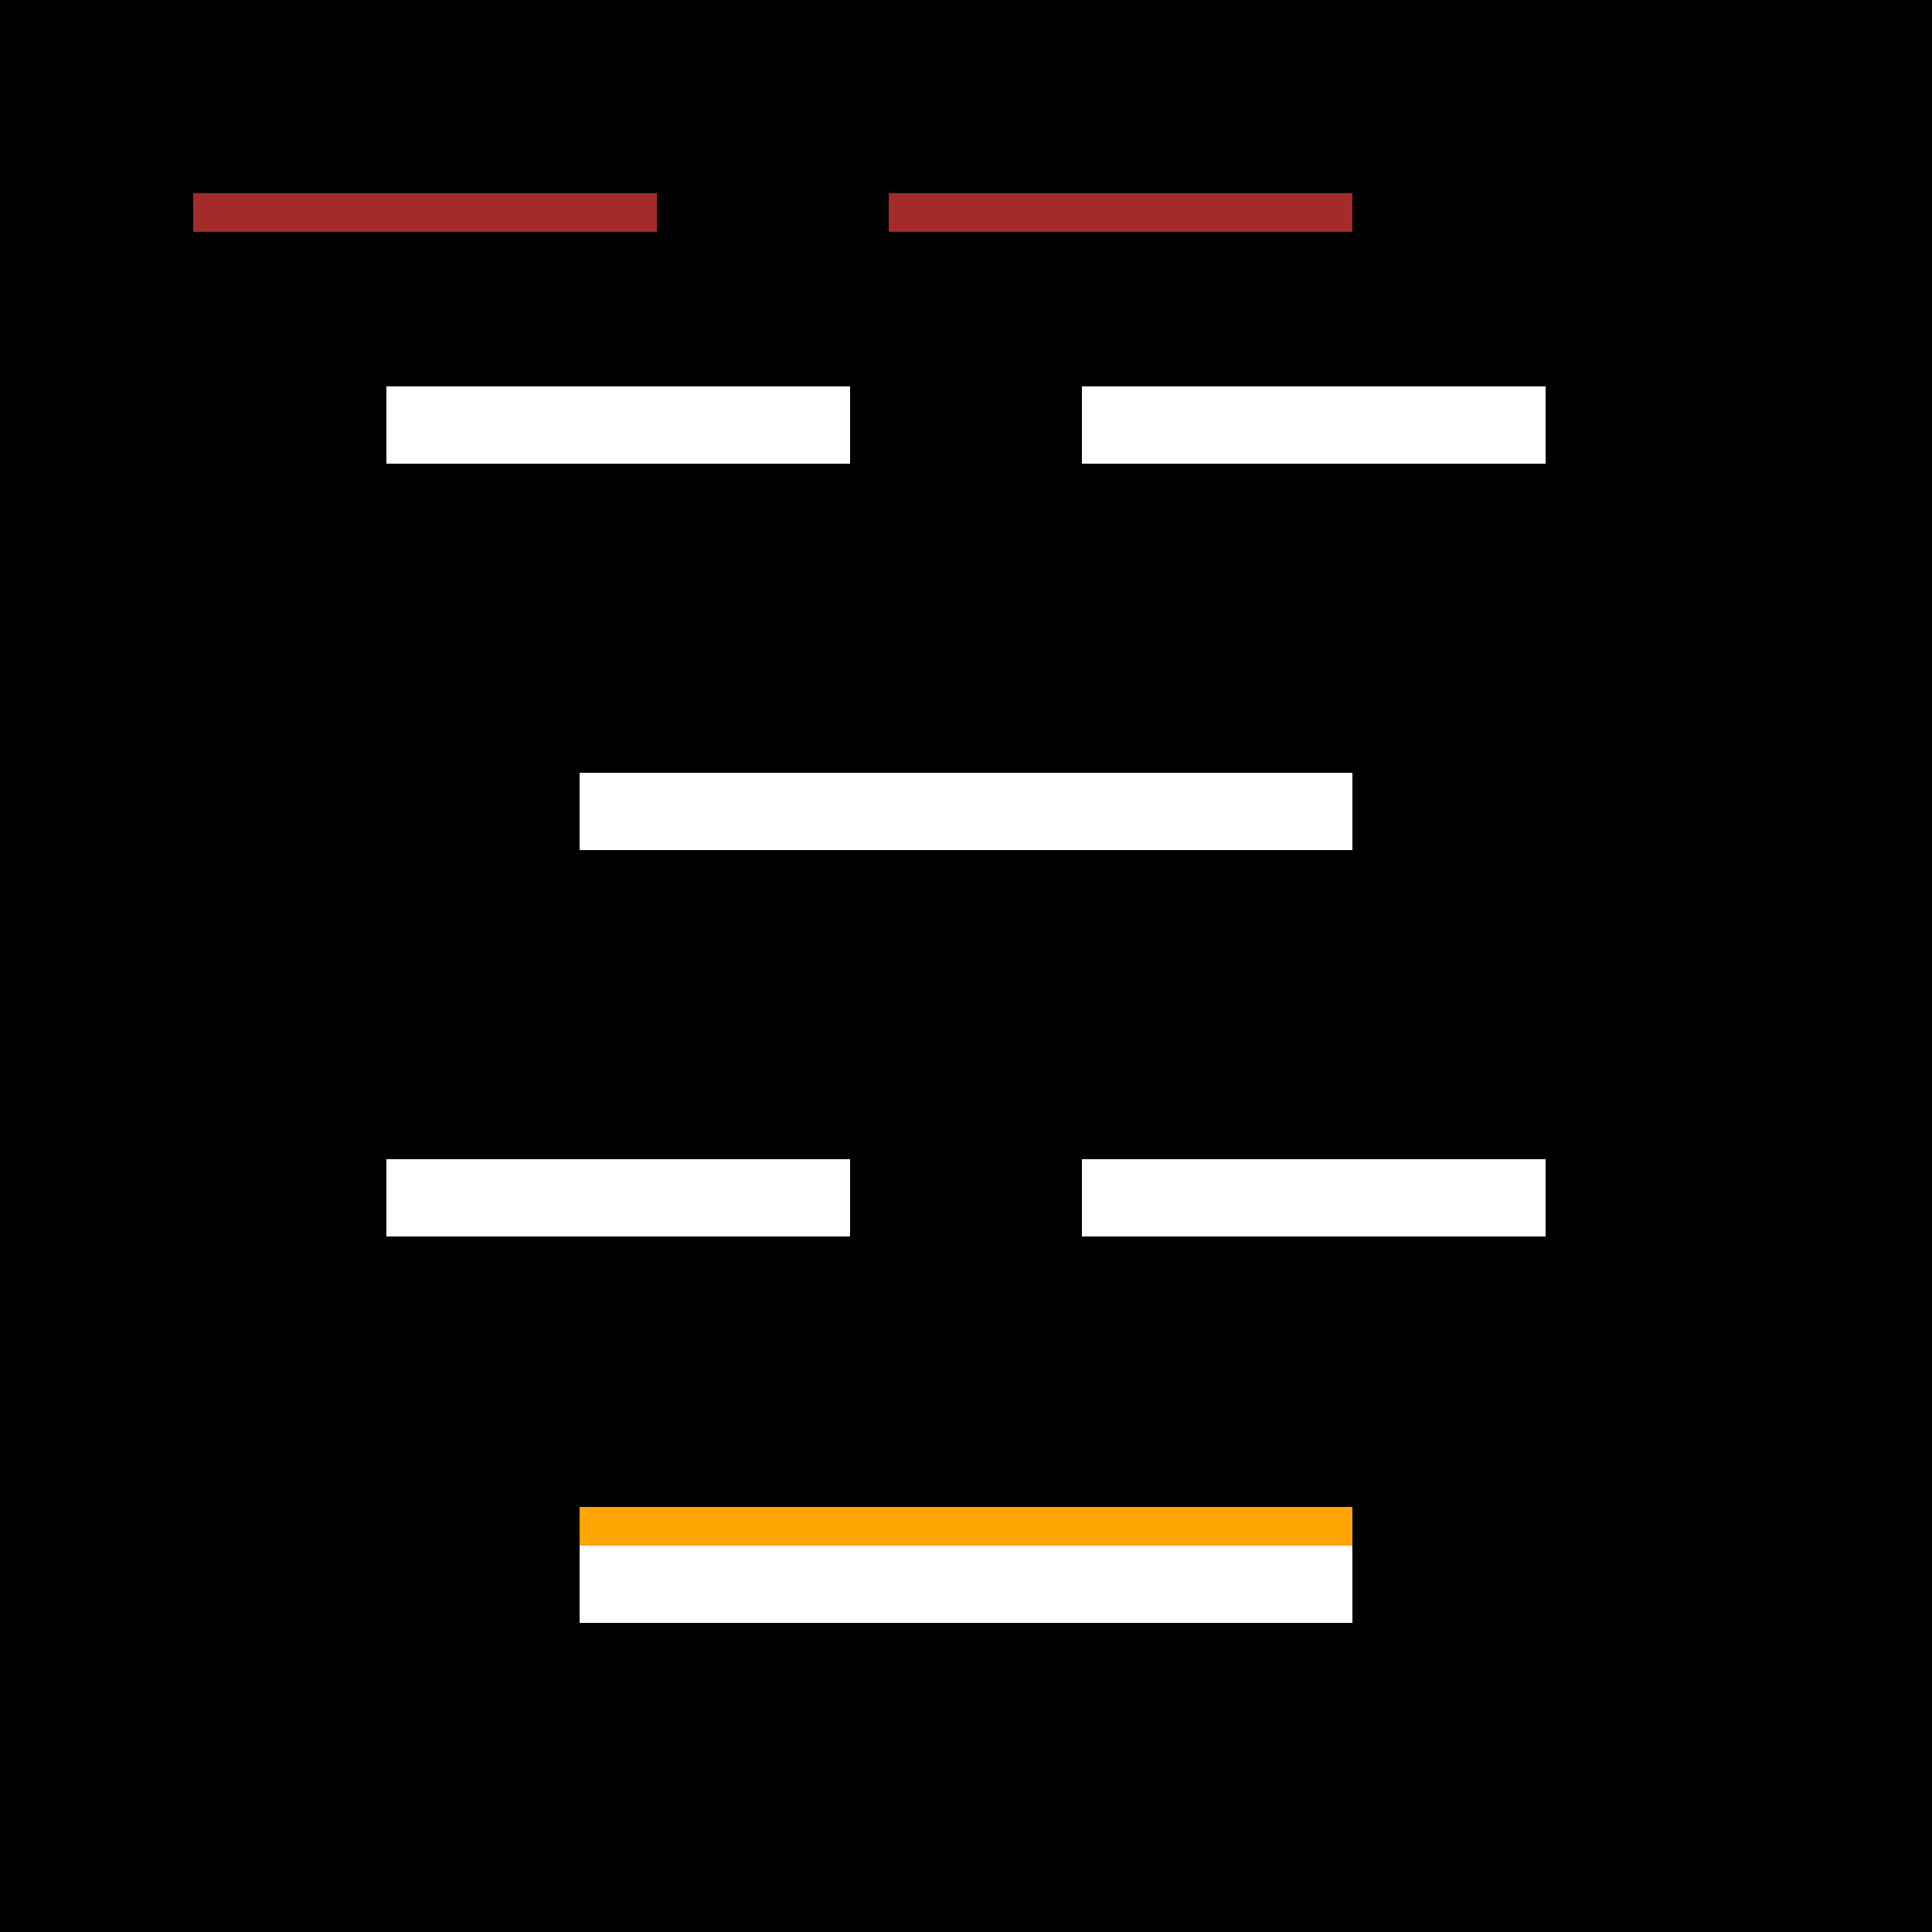 <!--

Generated by DrawGPT.
Free, open source, AI generated images in SVG, PNG, and HTML Canvas format.
https://drawgpt.ai

Created: 2023-09-26T01:32:32.956Z
Link: https://drawgpt.ai/prompt/11529/

-->
<svg xmlns="http://www.w3.org/2000/svg" xmlns:xlink="http://www.w3.org/1999/xlink" width="500" height="500"><defs/><g><rect fill="black" stroke="none" x="0" y="0" width="512" height="512"/><rect fill="brown" stroke="none" x="50" y="50" width="120" height="10"/><rect fill="brown" stroke="none" x="230" y="50" width="120" height="10"/><rect fill="orange" stroke="none" x="150" y="390" width="200" height="10"/><rect fill="white" stroke="none" x="100" y="100" width="120" height="20"/><rect fill="white" stroke="none" x="280" y="100" width="120" height="20"/><rect fill="white" stroke="none" x="150" y="200" width="200" height="20"/><rect fill="white" stroke="none" x="100" y="300" width="120" height="20"/><rect fill="white" stroke="none" x="280" y="300" width="120" height="20"/><rect fill="white" stroke="none" x="150" y="400" width="200" height="20"/></g></svg>